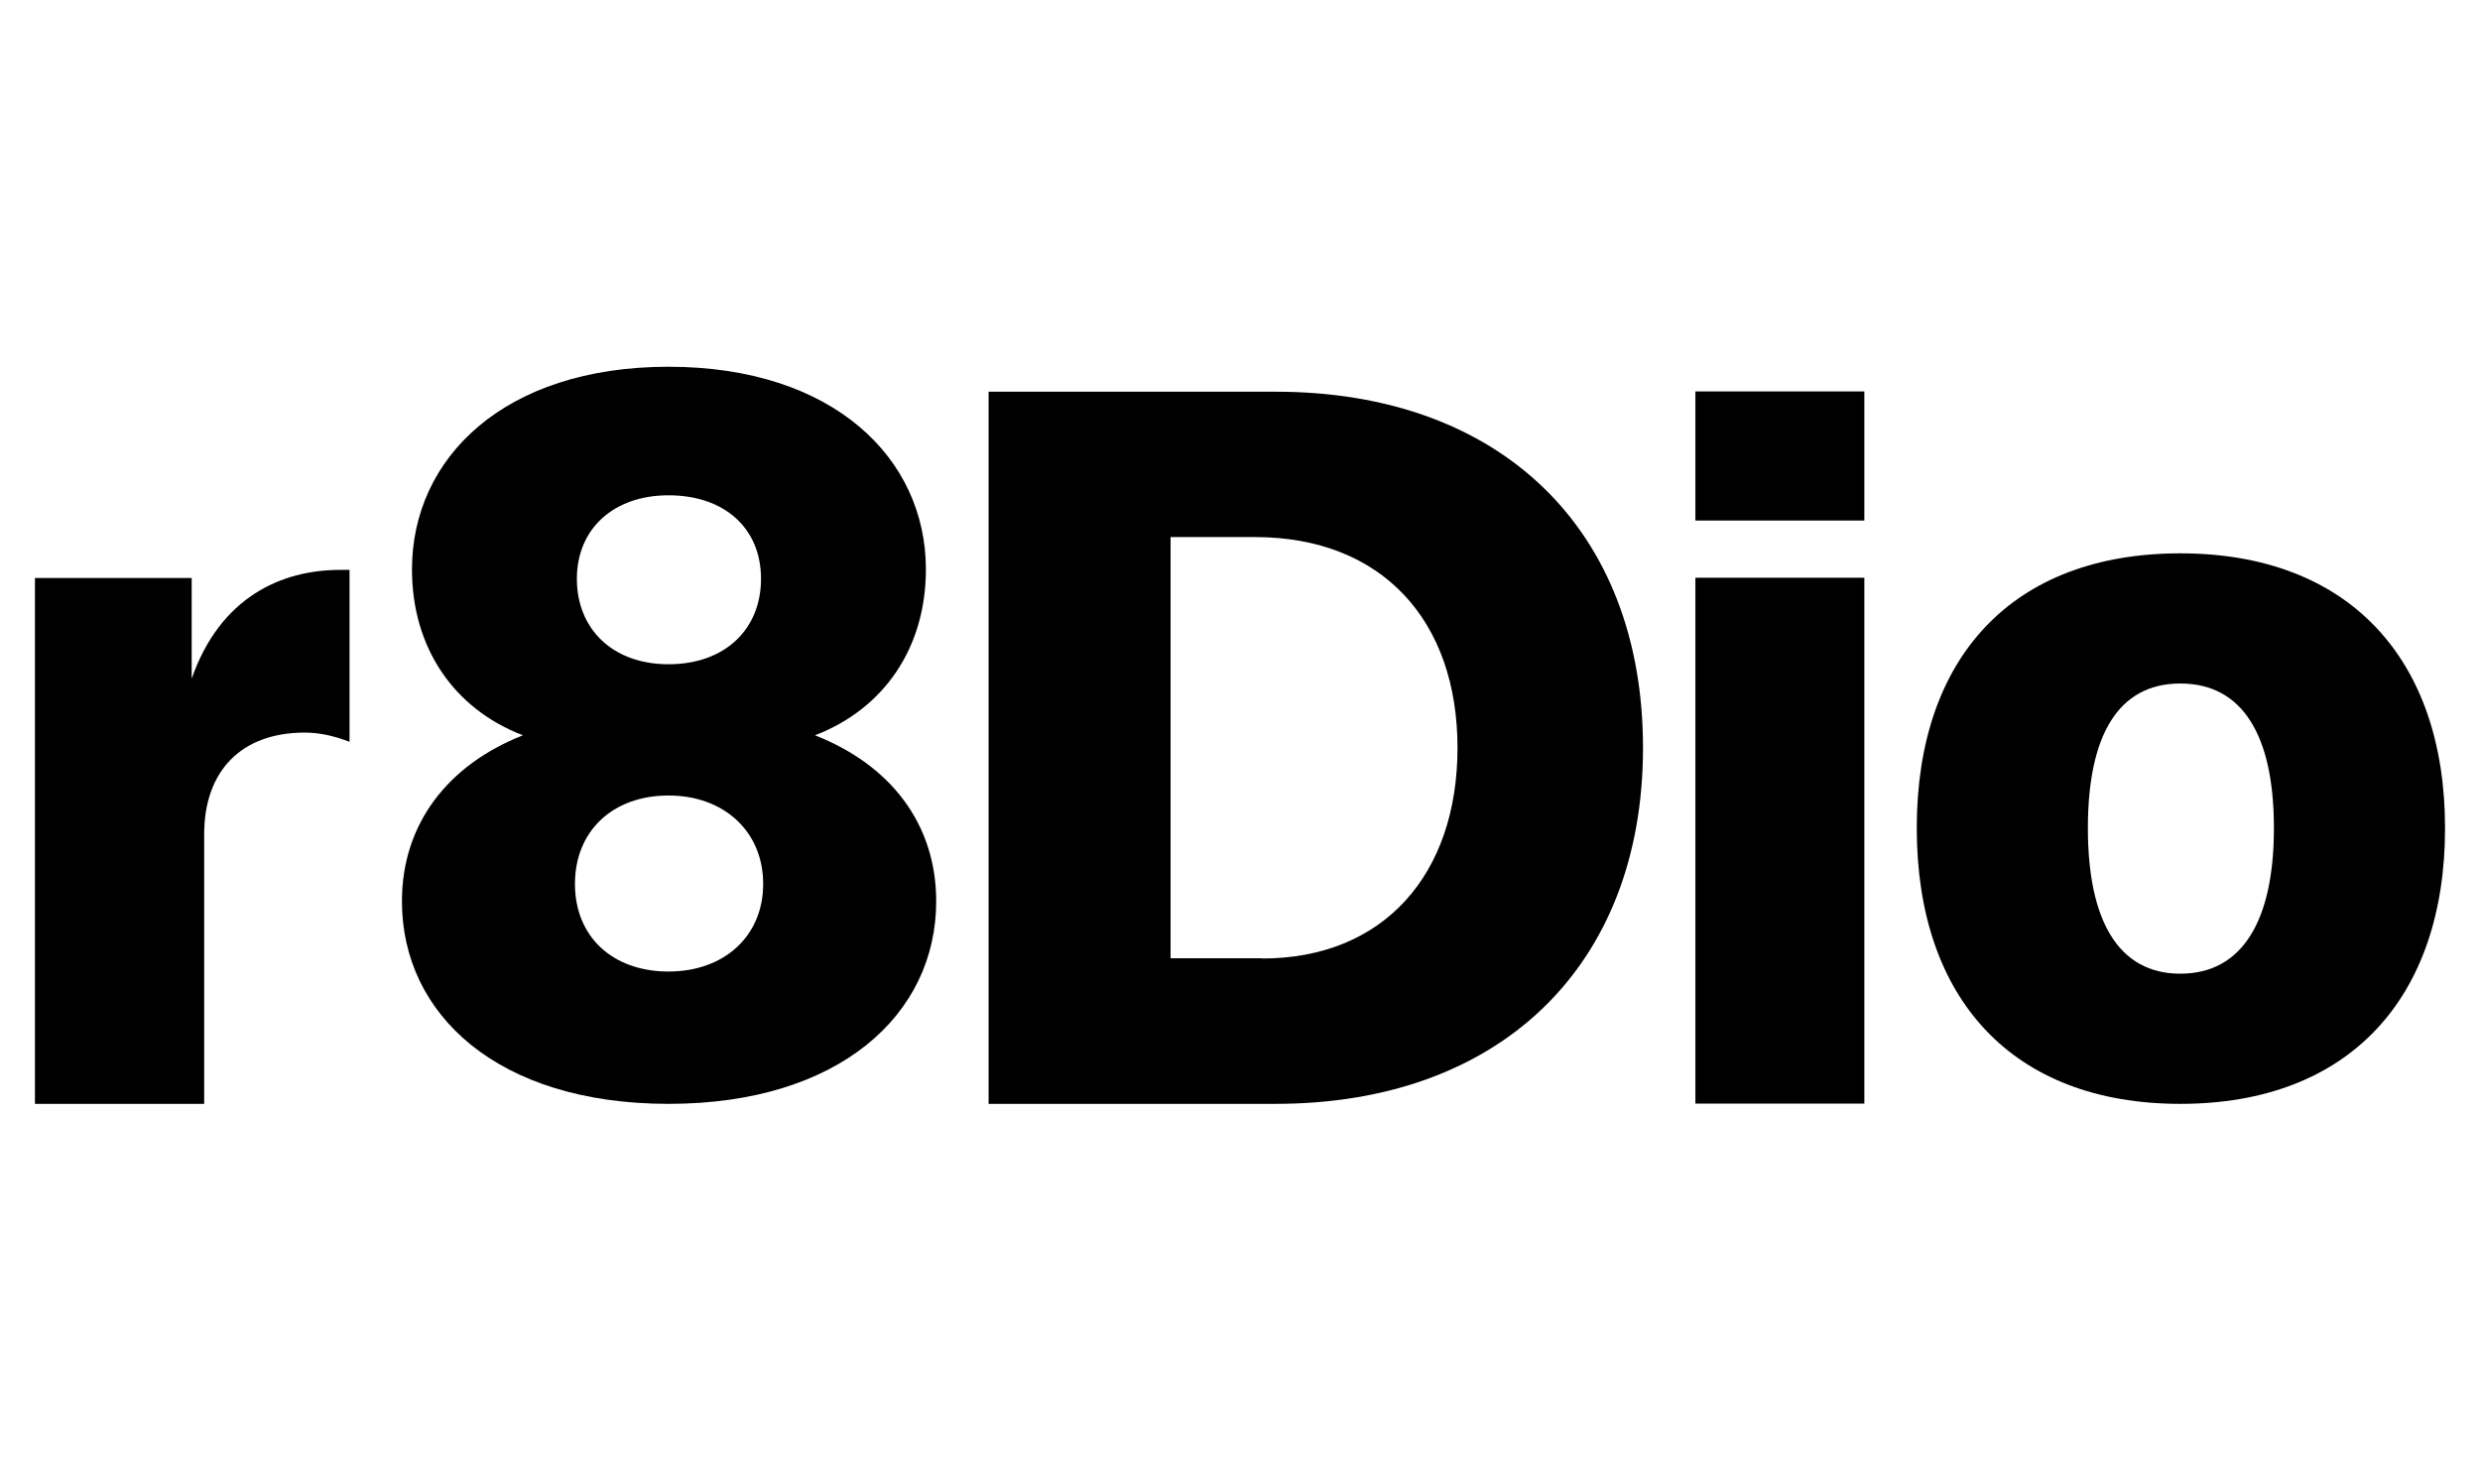 <?xml version="1.0" encoding="utf-8"?>
<svg xmlns="http://www.w3.org/2000/svg" width="142" height="85" viewBox="0 0 142 85" fill="none">
<path d="M10.976 33.097V38.858C12.607 34.199 16.101 32.631 19.486 32.631H20.014V42.476C19.082 42.119 18.259 41.948 17.452 41.948C13.787 41.948 11.691 44.169 11.691 47.771V63.206H2.001V33.097H10.976Z" fill="black"/>
<path d="M46.664 42.103C50.981 43.796 53.605 47.166 53.605 51.607C53.605 58.082 48.062 63.206 38.279 63.206C28.496 63.206 23.014 58.082 23.014 51.607C23.014 47.181 25.639 43.796 29.94 42.103C25.98 40.581 23.589 37.087 23.589 32.6C23.589 26.249 28.837 21 38.279 21C47.72 21 53.015 26.249 53.015 32.6C53.015 37.087 50.624 40.581 46.664 42.103ZM38.279 55.629C41.477 55.629 43.698 53.594 43.698 50.613C43.698 47.631 41.477 45.55 38.279 45.55C35.08 45.55 32.921 47.585 32.921 50.613C32.921 53.641 35.08 55.629 38.279 55.629ZM38.279 28.36C35.126 28.36 33.03 30.286 33.03 33.143C33.03 36.001 35.064 38.035 38.279 38.035C41.493 38.035 43.574 36.047 43.574 33.143C43.574 30.239 41.477 28.36 38.279 28.36Z" fill="black"/>
<path d="M56.605 22.429H73.034C85.907 22.429 94.075 30.302 94.075 42.818C94.075 55.334 85.861 63.206 73.034 63.206H56.605V22.429ZM72.273 54.883C79.199 54.883 83.454 50.1 83.454 42.818C83.454 35.535 79.137 30.752 71.854 30.752H67.025V54.868H72.273V54.883Z" fill="black"/>
<path d="M106.749 29.805H97.075V22.413H106.749V29.805ZM106.749 63.191H97.075V33.081H106.749V63.206V63.191Z" fill="black"/>
<path d="M124.843 63.206C115.231 63.206 109.75 57.197 109.75 47.414C109.75 37.631 115.231 31.684 124.843 31.684C134.455 31.684 139.999 37.693 139.999 47.414C139.999 57.135 134.517 63.206 124.843 63.206ZM124.843 39.137C121.287 39.137 119.548 42.103 119.548 47.414C119.548 52.725 121.303 55.753 124.843 55.753C128.384 55.753 130.2 52.725 130.2 47.414C130.2 42.103 128.399 39.137 124.843 39.137Z" fill="black"/>
</svg>